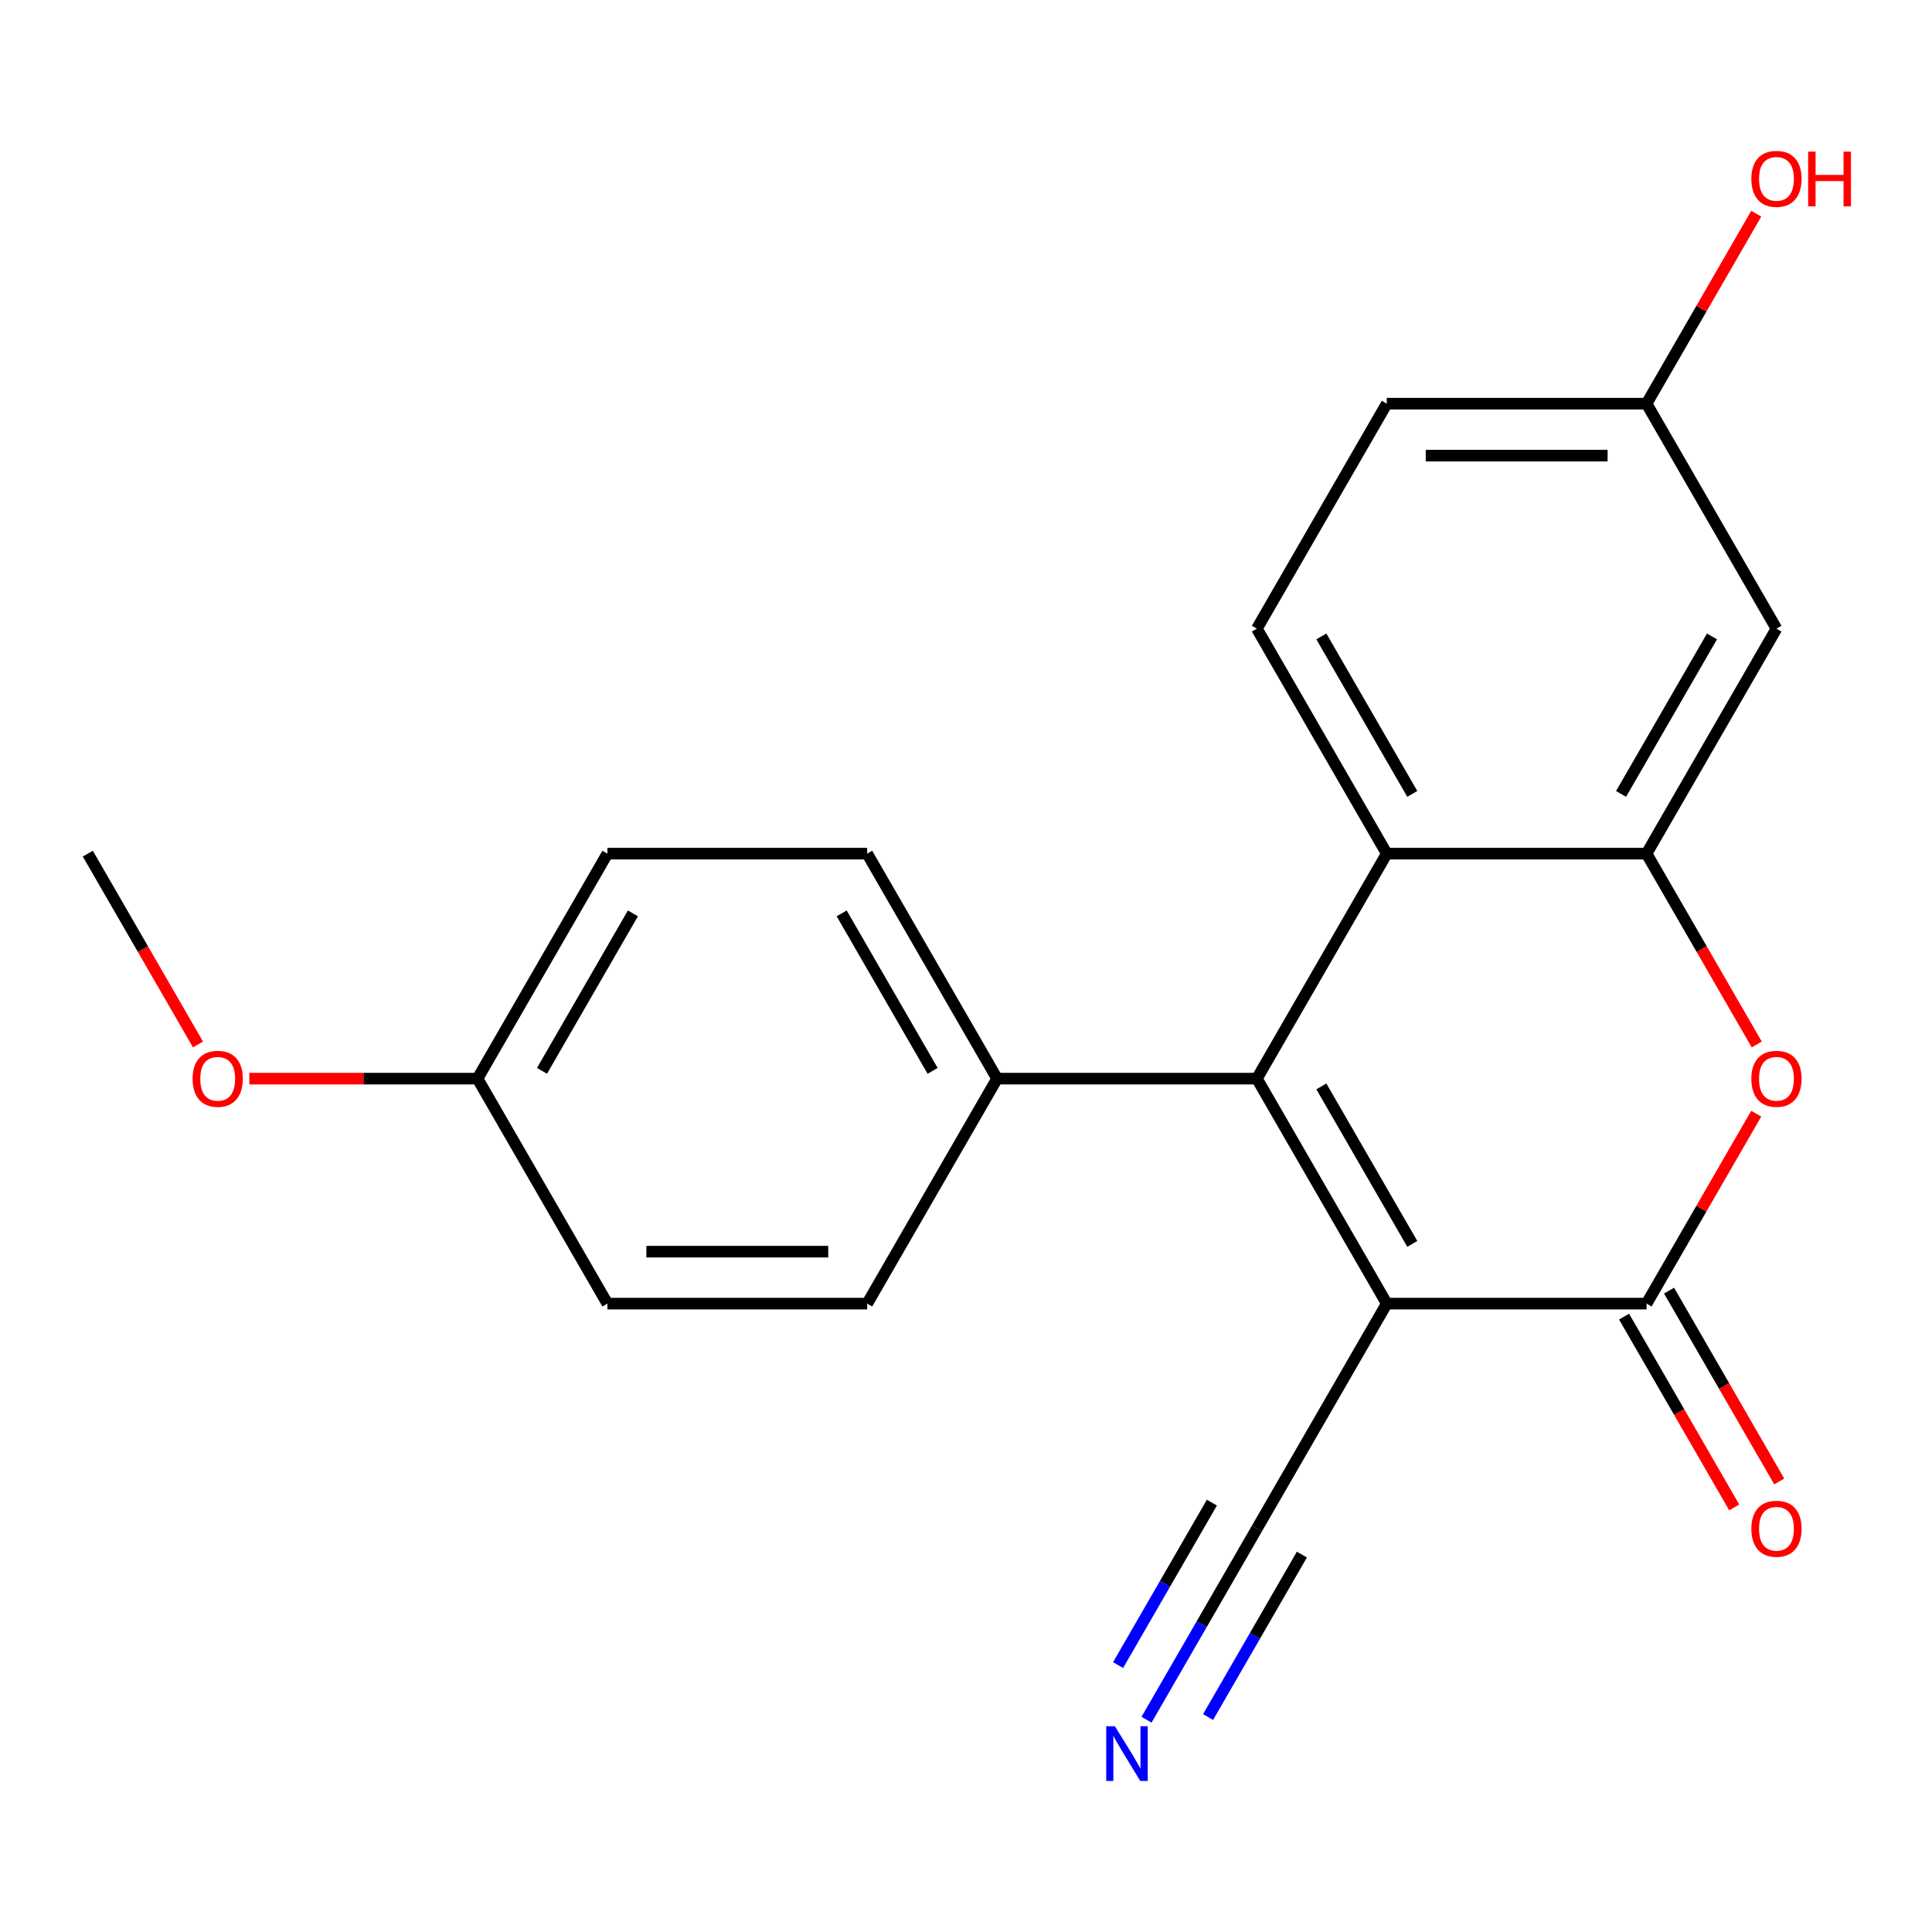 <?xml version='1.0' encoding='iso-8859-1'?>
<svg version='1.1' baseProfile='full'
              xmlns='http://www.w3.org/2000/svg'
                      xmlns:rdkit='http://www.rdkit.org/xml'
                      xmlns:xlink='http://www.w3.org/1999/xlink'
                  xml:space='preserve'
width='1000px' height='1000px' viewBox='0 0 1000 1000'>
<!-- END OF HEADER -->
<rect style='opacity:1.0;fill:#FFFFFF;stroke:none' width='1000' height='1000' x='0' y='0'> </rect>
<path class='bond-0' d='M 717.792,674.751 L 650.558,558.299' style='fill:none;fill-rule:evenodd;stroke:#000000;stroke-width:6px;stroke-linecap:butt;stroke-linejoin:miter;stroke-opacity:1' />
<path class='bond-0' d='M 730.997,643.836 L 683.933,562.32' style='fill:none;fill-rule:evenodd;stroke:#000000;stroke-width:6px;stroke-linecap:butt;stroke-linejoin:miter;stroke-opacity:1' />
<path class='bond-1' d='M 717.792,674.751 L 852.259,674.751' style='fill:none;fill-rule:evenodd;stroke:#000000;stroke-width:6px;stroke-linecap:butt;stroke-linejoin:miter;stroke-opacity:1' />
<path class='bond-5' d='M 717.792,674.751 L 650.558,791.203' style='fill:none;fill-rule:evenodd;stroke:#000000;stroke-width:6px;stroke-linecap:butt;stroke-linejoin:miter;stroke-opacity:1' />
<path class='bond-4' d='M 650.558,558.299 L 717.792,441.847' style='fill:none;fill-rule:evenodd;stroke:#000000;stroke-width:6px;stroke-linecap:butt;stroke-linejoin:miter;stroke-opacity:1' />
<path class='bond-8' d='M 650.558,558.299 L 516.091,558.299' style='fill:none;fill-rule:evenodd;stroke:#000000;stroke-width:6px;stroke-linecap:butt;stroke-linejoin:miter;stroke-opacity:1' />
<path class='bond-2' d='M 852.259,674.751 L 880.645,625.586' style='fill:none;fill-rule:evenodd;stroke:#000000;stroke-width:6px;stroke-linecap:butt;stroke-linejoin:miter;stroke-opacity:1' />
<path class='bond-2' d='M 880.645,625.586 L 909.03,576.421' style='fill:none;fill-rule:evenodd;stroke:#FF0000;stroke-width:6px;stroke-linecap:butt;stroke-linejoin:miter;stroke-opacity:1' />
<path class='bond-10' d='M 840.614,681.474 L 869.126,730.86' style='fill:none;fill-rule:evenodd;stroke:#000000;stroke-width:6px;stroke-linecap:butt;stroke-linejoin:miter;stroke-opacity:1' />
<path class='bond-10' d='M 869.126,730.86 L 897.639,780.245' style='fill:none;fill-rule:evenodd;stroke:#FF0000;stroke-width:6px;stroke-linecap:butt;stroke-linejoin:miter;stroke-opacity:1' />
<path class='bond-10' d='M 863.904,668.028 L 892.417,717.413' style='fill:none;fill-rule:evenodd;stroke:#000000;stroke-width:6px;stroke-linecap:butt;stroke-linejoin:miter;stroke-opacity:1' />
<path class='bond-10' d='M 892.417,717.413 L 920.93,766.798' style='fill:none;fill-rule:evenodd;stroke:#FF0000;stroke-width:6px;stroke-linecap:butt;stroke-linejoin:miter;stroke-opacity:1' />
<path class='bond-3' d='M 909.284,540.617 L 880.772,491.232' style='fill:none;fill-rule:evenodd;stroke:#FF0000;stroke-width:6px;stroke-linecap:butt;stroke-linejoin:miter;stroke-opacity:1' />
<path class='bond-3' d='M 880.772,491.232 L 852.259,441.847' style='fill:none;fill-rule:evenodd;stroke:#000000;stroke-width:6px;stroke-linecap:butt;stroke-linejoin:miter;stroke-opacity:1' />
<path class='bond-7' d='M 852.259,441.847 L 919.493,325.394' style='fill:none;fill-rule:evenodd;stroke:#000000;stroke-width:6px;stroke-linecap:butt;stroke-linejoin:miter;stroke-opacity:1' />
<path class='bond-7' d='M 839.054,410.932 L 886.117,329.415' style='fill:none;fill-rule:evenodd;stroke:#000000;stroke-width:6px;stroke-linecap:butt;stroke-linejoin:miter;stroke-opacity:1' />
<path class='bond-21' d='M 852.259,441.847 L 717.792,441.847' style='fill:none;fill-rule:evenodd;stroke:#000000;stroke-width:6px;stroke-linecap:butt;stroke-linejoin:miter;stroke-opacity:1' />
<path class='bond-9' d='M 717.792,441.847 L 650.558,325.394' style='fill:none;fill-rule:evenodd;stroke:#000000;stroke-width:6px;stroke-linecap:butt;stroke-linejoin:miter;stroke-opacity:1' />
<path class='bond-9' d='M 730.997,410.932 L 683.933,329.415' style='fill:none;fill-rule:evenodd;stroke:#000000;stroke-width:6px;stroke-linecap:butt;stroke-linejoin:miter;stroke-opacity:1' />
<path class='bond-6' d='M 650.558,791.203 L 621.999,840.669' style='fill:none;fill-rule:evenodd;stroke:#000000;stroke-width:6px;stroke-linecap:butt;stroke-linejoin:miter;stroke-opacity:1' />
<path class='bond-6' d='M 621.999,840.669 L 593.44,890.134' style='fill:none;fill-rule:evenodd;stroke:#0000FF;stroke-width:6px;stroke-linecap:butt;stroke-linejoin:miter;stroke-opacity:1' />
<path class='bond-6' d='M 627.268,777.757 L 602.993,819.802' style='fill:none;fill-rule:evenodd;stroke:#000000;stroke-width:6px;stroke-linecap:butt;stroke-linejoin:miter;stroke-opacity:1' />
<path class='bond-6' d='M 602.993,819.802 L 578.718,861.847' style='fill:none;fill-rule:evenodd;stroke:#0000FF;stroke-width:6px;stroke-linecap:butt;stroke-linejoin:miter;stroke-opacity:1' />
<path class='bond-6' d='M 673.848,804.65 L 649.573,846.695' style='fill:none;fill-rule:evenodd;stroke:#000000;stroke-width:6px;stroke-linecap:butt;stroke-linejoin:miter;stroke-opacity:1' />
<path class='bond-6' d='M 649.573,846.695 L 625.298,888.741' style='fill:none;fill-rule:evenodd;stroke:#0000FF;stroke-width:6px;stroke-linecap:butt;stroke-linejoin:miter;stroke-opacity:1' />
<path class='bond-13' d='M 919.493,325.394 L 852.259,208.942' style='fill:none;fill-rule:evenodd;stroke:#000000;stroke-width:6px;stroke-linecap:butt;stroke-linejoin:miter;stroke-opacity:1' />
<path class='bond-11' d='M 516.091,558.299 L 448.857,441.847' style='fill:none;fill-rule:evenodd;stroke:#000000;stroke-width:6px;stroke-linecap:butt;stroke-linejoin:miter;stroke-opacity:1' />
<path class='bond-11' d='M 482.715,554.278 L 435.651,472.761' style='fill:none;fill-rule:evenodd;stroke:#000000;stroke-width:6px;stroke-linecap:butt;stroke-linejoin:miter;stroke-opacity:1' />
<path class='bond-12' d='M 516.091,558.299 L 448.857,674.751' style='fill:none;fill-rule:evenodd;stroke:#000000;stroke-width:6px;stroke-linecap:butt;stroke-linejoin:miter;stroke-opacity:1' />
<path class='bond-14' d='M 650.558,325.394 L 717.792,208.942' style='fill:none;fill-rule:evenodd;stroke:#000000;stroke-width:6px;stroke-linecap:butt;stroke-linejoin:miter;stroke-opacity:1' />
<path class='bond-17' d='M 448.857,441.847 L 314.389,441.847' style='fill:none;fill-rule:evenodd;stroke:#000000;stroke-width:6px;stroke-linecap:butt;stroke-linejoin:miter;stroke-opacity:1' />
<path class='bond-16' d='M 448.857,674.751 L 314.389,674.751' style='fill:none;fill-rule:evenodd;stroke:#000000;stroke-width:6px;stroke-linecap:butt;stroke-linejoin:miter;stroke-opacity:1' />
<path class='bond-16' d='M 428.687,647.858 L 334.56,647.858' style='fill:none;fill-rule:evenodd;stroke:#000000;stroke-width:6px;stroke-linecap:butt;stroke-linejoin:miter;stroke-opacity:1' />
<path class='bond-18' d='M 852.259,208.942 L 880.645,159.777' style='fill:none;fill-rule:evenodd;stroke:#000000;stroke-width:6px;stroke-linecap:butt;stroke-linejoin:miter;stroke-opacity:1' />
<path class='bond-18' d='M 880.645,159.777 L 909.03,110.612' style='fill:none;fill-rule:evenodd;stroke:#FF0000;stroke-width:6px;stroke-linecap:butt;stroke-linejoin:miter;stroke-opacity:1' />
<path class='bond-23' d='M 852.259,208.942 L 717.792,208.942' style='fill:none;fill-rule:evenodd;stroke:#000000;stroke-width:6px;stroke-linecap:butt;stroke-linejoin:miter;stroke-opacity:1' />
<path class='bond-23' d='M 832.089,235.836 L 737.962,235.836' style='fill:none;fill-rule:evenodd;stroke:#000000;stroke-width:6px;stroke-linecap:butt;stroke-linejoin:miter;stroke-opacity:1' />
<path class='bond-15' d='M 247.156,558.299 L 314.389,674.751' style='fill:none;fill-rule:evenodd;stroke:#000000;stroke-width:6px;stroke-linecap:butt;stroke-linejoin:miter;stroke-opacity:1' />
<path class='bond-19' d='M 247.156,558.299 L 188.103,558.299' style='fill:none;fill-rule:evenodd;stroke:#000000;stroke-width:6px;stroke-linecap:butt;stroke-linejoin:miter;stroke-opacity:1' />
<path class='bond-19' d='M 188.103,558.299 L 129.05,558.299' style='fill:none;fill-rule:evenodd;stroke:#FF0000;stroke-width:6px;stroke-linecap:butt;stroke-linejoin:miter;stroke-opacity:1' />
<path class='bond-22' d='M 247.156,558.299 L 314.389,441.847' style='fill:none;fill-rule:evenodd;stroke:#000000;stroke-width:6px;stroke-linecap:butt;stroke-linejoin:miter;stroke-opacity:1' />
<path class='bond-22' d='M 280.531,554.278 L 327.595,472.761' style='fill:none;fill-rule:evenodd;stroke:#000000;stroke-width:6px;stroke-linecap:butt;stroke-linejoin:miter;stroke-opacity:1' />
<path class='bond-20' d='M 102.48,540.617 L 73.967,491.232' style='fill:none;fill-rule:evenodd;stroke:#FF0000;stroke-width:6px;stroke-linecap:butt;stroke-linejoin:miter;stroke-opacity:1' />
<path class='bond-20' d='M 73.967,491.232 L 45.455,441.847' style='fill:none;fill-rule:evenodd;stroke:#000000;stroke-width:6px;stroke-linecap:butt;stroke-linejoin:miter;stroke-opacity:1' />
<path  class='atom-3' d='M 906.493 558.379
Q 906.493 551.579, 909.853 547.779
Q 913.213 543.979, 919.493 543.979
Q 925.773 543.979, 929.133 547.779
Q 932.493 551.579, 932.493 558.379
Q 932.493 565.259, 929.093 569.179
Q 925.693 573.059, 919.493 573.059
Q 913.253 573.059, 909.853 569.179
Q 906.493 565.299, 906.493 558.379
M 919.493 569.859
Q 923.813 569.859, 926.133 566.979
Q 928.493 564.059, 928.493 558.379
Q 928.493 552.819, 926.133 550.019
Q 923.813 547.179, 919.493 547.179
Q 915.173 547.179, 912.813 549.979
Q 910.493 552.779, 910.493 558.379
Q 910.493 564.099, 912.813 566.979
Q 915.173 569.859, 919.493 569.859
' fill='#FF0000'/>
<path  class='atom-7' d='M 577.064 893.495
L 586.344 908.495
Q 587.264 909.975, 588.744 912.655
Q 590.224 915.335, 590.304 915.495
L 590.304 893.495
L 594.064 893.495
L 594.064 921.815
L 590.184 921.815
L 580.224 905.415
Q 579.064 903.495, 577.824 901.295
Q 576.624 899.095, 576.264 898.415
L 576.264 921.815
L 572.584 921.815
L 572.584 893.495
L 577.064 893.495
' fill='#0000FF'/>
<path  class='atom-11' d='M 906.493 791.283
Q 906.493 784.483, 909.853 780.683
Q 913.213 776.883, 919.493 776.883
Q 925.773 776.883, 929.133 780.683
Q 932.493 784.483, 932.493 791.283
Q 932.493 798.163, 929.093 802.083
Q 925.693 805.963, 919.493 805.963
Q 913.253 805.963, 909.853 802.083
Q 906.493 798.203, 906.493 791.283
M 919.493 802.763
Q 923.813 802.763, 926.133 799.883
Q 928.493 796.963, 928.493 791.283
Q 928.493 785.723, 926.133 782.923
Q 923.813 780.083, 919.493 780.083
Q 915.173 780.083, 912.813 782.883
Q 910.493 785.683, 910.493 791.283
Q 910.493 797.003, 912.813 799.883
Q 915.173 802.763, 919.493 802.763
' fill='#FF0000'/>
<path  class='atom-19' d='M 906.493 92.57
Q 906.493 85.77, 909.853 81.97
Q 913.213 78.17, 919.493 78.17
Q 925.773 78.17, 929.133 81.97
Q 932.493 85.77, 932.493 92.57
Q 932.493 99.45, 929.093 103.37
Q 925.693 107.25, 919.493 107.25
Q 913.253 107.25, 909.853 103.37
Q 906.493 99.49, 906.493 92.57
M 919.493 104.05
Q 923.813 104.05, 926.133 101.17
Q 928.493 98.25, 928.493 92.57
Q 928.493 87.01, 926.133 84.21
Q 923.813 81.37, 919.493 81.37
Q 915.173 81.37, 912.813 84.17
Q 910.493 86.97, 910.493 92.57
Q 910.493 98.29, 912.813 101.17
Q 915.173 104.05, 919.493 104.05
' fill='#FF0000'/>
<path  class='atom-19' d='M 935.893 78.49
L 939.733 78.49
L 939.733 90.53
L 954.213 90.53
L 954.213 78.49
L 958.053 78.49
L 958.053 106.81
L 954.213 106.81
L 954.213 93.73
L 939.733 93.73
L 939.733 106.81
L 935.893 106.81
L 935.893 78.49
' fill='#FF0000'/>
<path  class='atom-20' d='M 99.688 558.379
Q 99.688 551.579, 103.048 547.779
Q 106.408 543.979, 112.688 543.979
Q 118.968 543.979, 122.328 547.779
Q 125.688 551.579, 125.688 558.379
Q 125.688 565.259, 122.288 569.179
Q 118.888 573.059, 112.688 573.059
Q 106.448 573.059, 103.048 569.179
Q 99.688 565.299, 99.688 558.379
M 112.688 569.859
Q 117.008 569.859, 119.328 566.979
Q 121.688 564.059, 121.688 558.379
Q 121.688 552.819, 119.328 550.019
Q 117.008 547.179, 112.688 547.179
Q 108.368 547.179, 106.008 549.979
Q 103.688 552.779, 103.688 558.379
Q 103.688 564.099, 106.008 566.979
Q 108.368 569.859, 112.688 569.859
' fill='#FF0000'/>
</svg>
